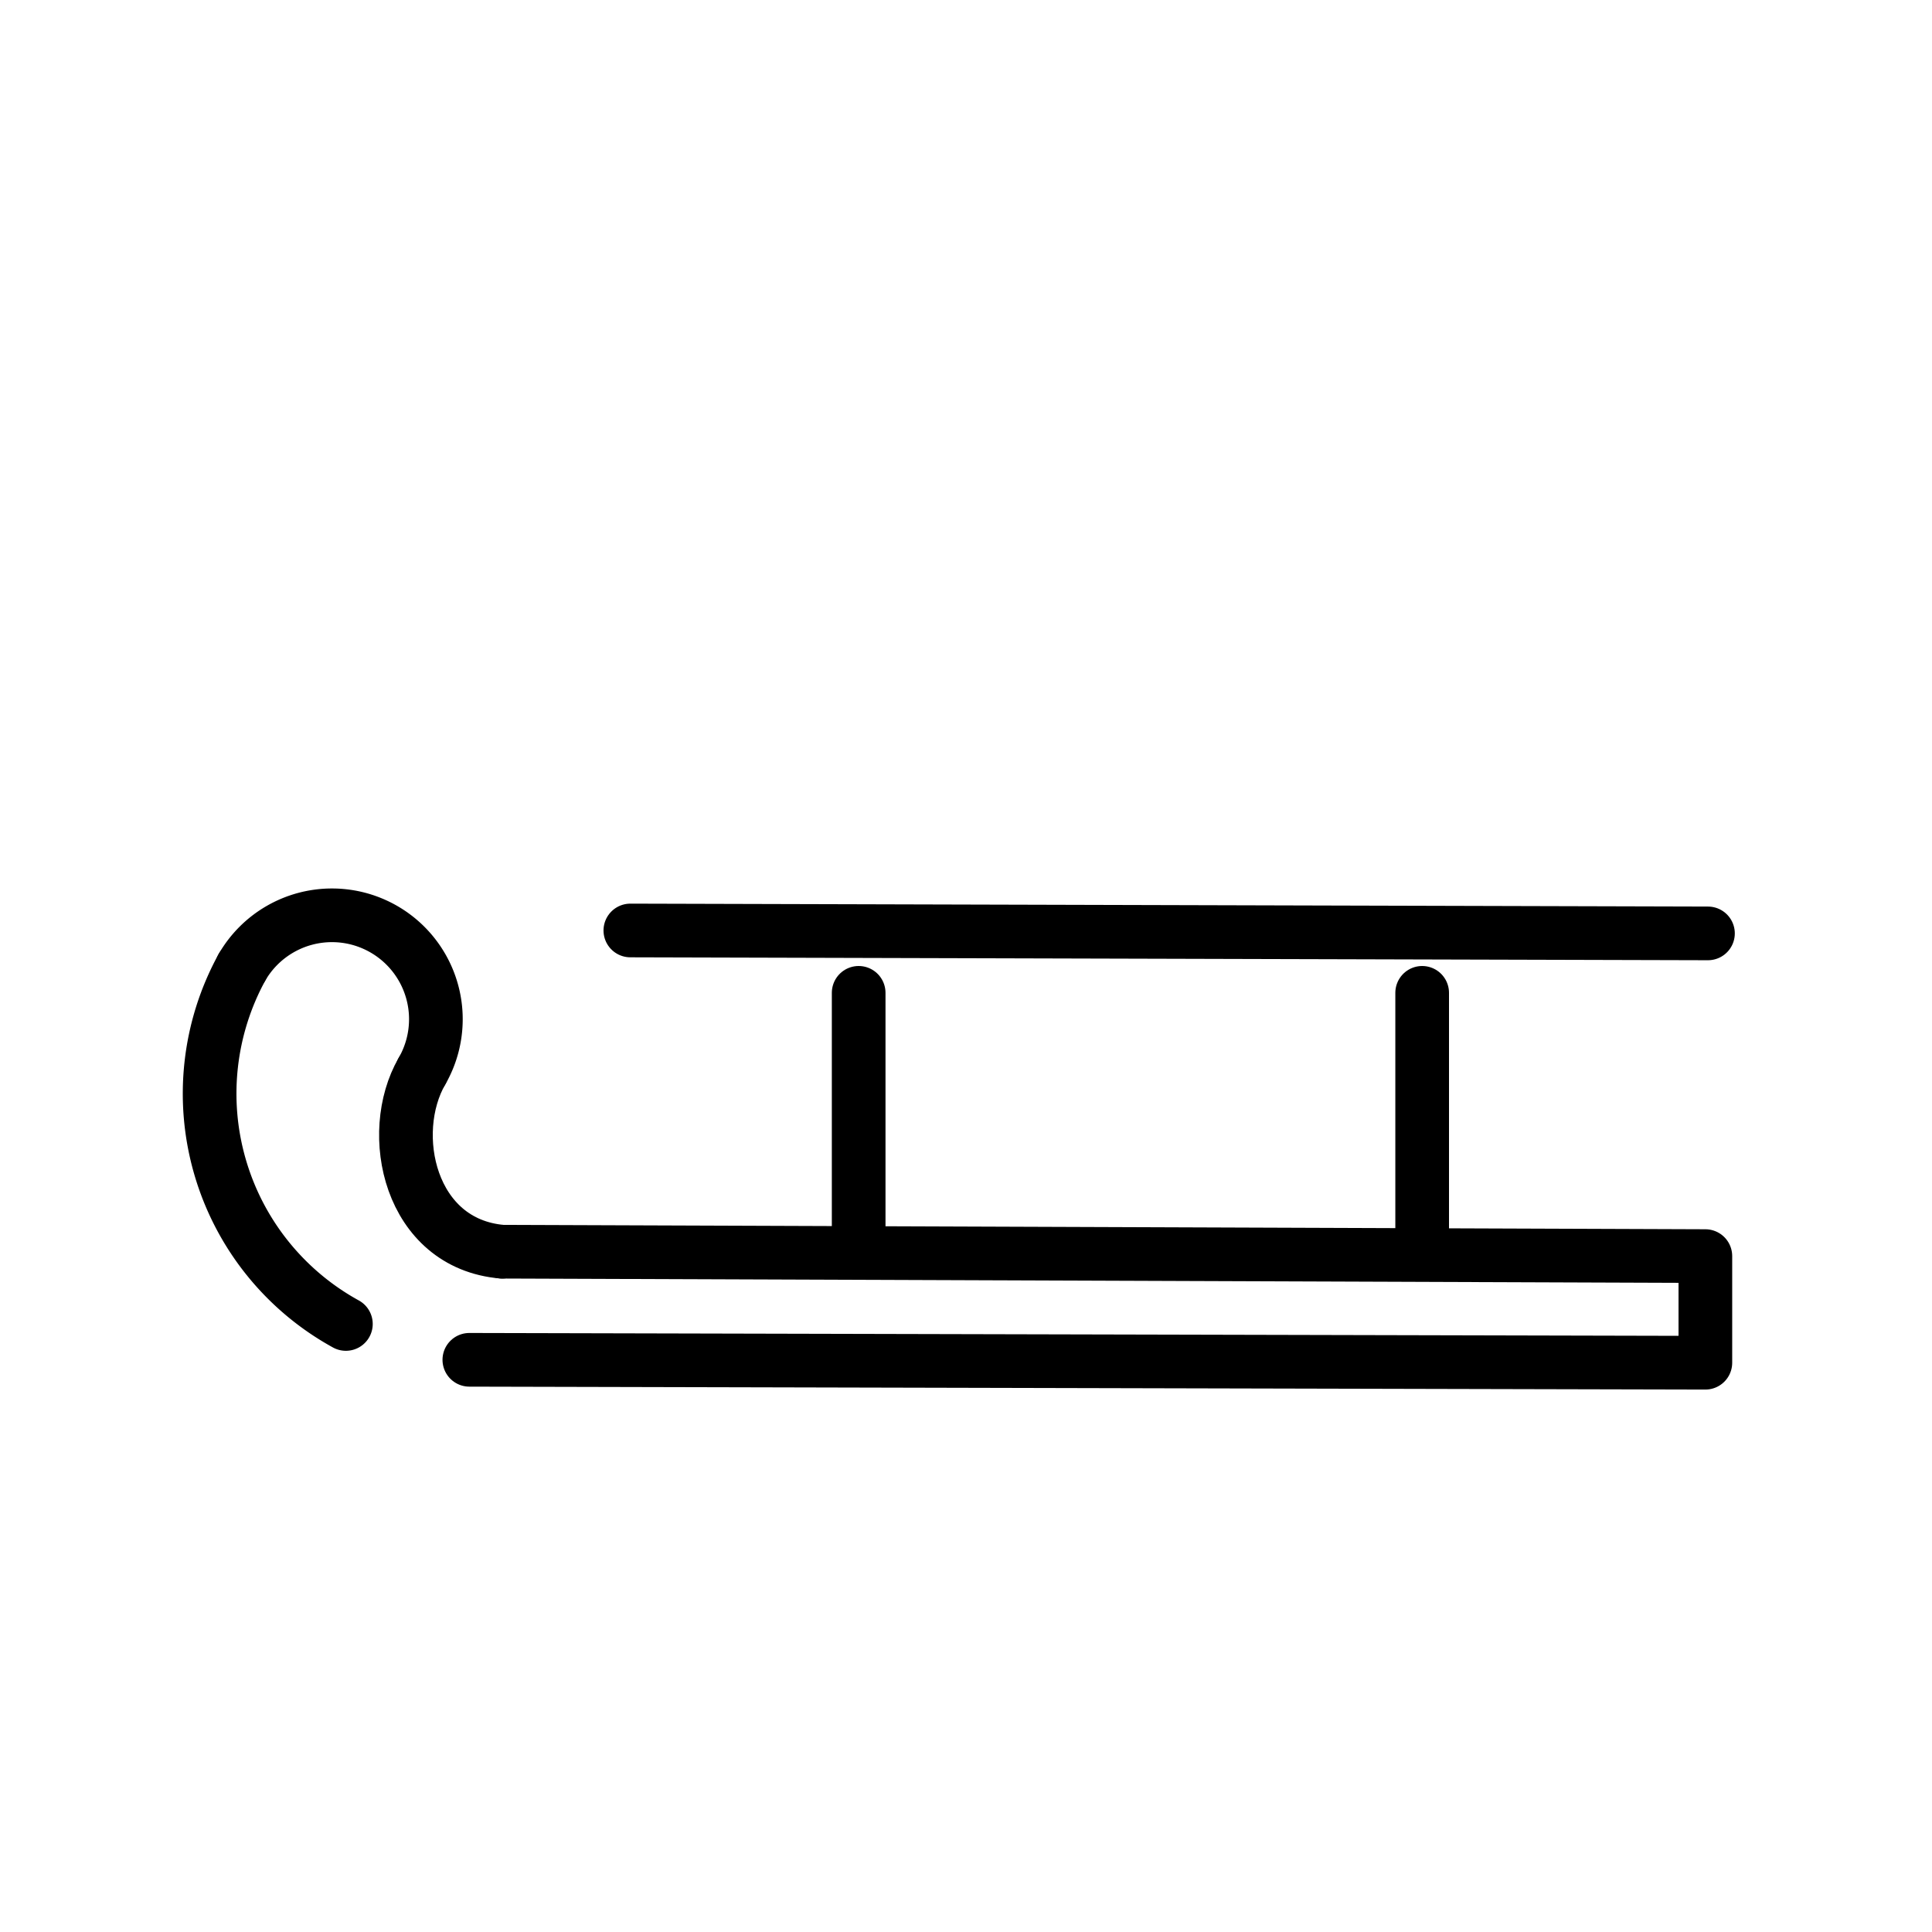 <svg id="emoji" viewBox="0 0 72 72" xmlns="http://www.w3.org/2000/svg">
  <g id="line">
    <line x1="32" x2="32" y1="46" y2="37" fill="none" stroke="#000" stroke-linecap="round" stroke-linejoin="round" stroke-width="2"/>
    <line x1="53" x2="53" y1="46" y2="37" fill="none" stroke="#000" stroke-linecap="round" stroke-linejoin="round" stroke-width="2"/>
    <path fill="none" stroke="#000" stroke-linecap="round" stroke-linejoin="round" stroke-width="2" d="M12.89,49.34a9.795,9.795,0,0,1-3.872-13.293"/>
    <line x1="63.651" x2="23.491" y1="34.785" y2="34.676" fill="none" stroke="#000" stroke-linecap="round" stroke-linejoin="round" stroke-width="2"/>
    <path fill="none" stroke="#000" stroke-linecap="round" stroke-linejoin="round" stroke-width="2" d="M18.716,46.647l44.838.164v3.974l-46.063-.109"/>
    <path fill="none" stroke="#000" stroke-linecap="round" stroke-linejoin="round" stroke-width="2" d="M15.725,39.92c-1.338,2.317-.464,6.434,2.991,6.728"/>
    <path fill="none" stroke="#000" stroke-linecap="round" stroke-linejoin="round" stroke-width="2" d="M9.018,36.047A3.872,3.872,0,0,1,15.725,39.92"/>
  </g>
</svg>
